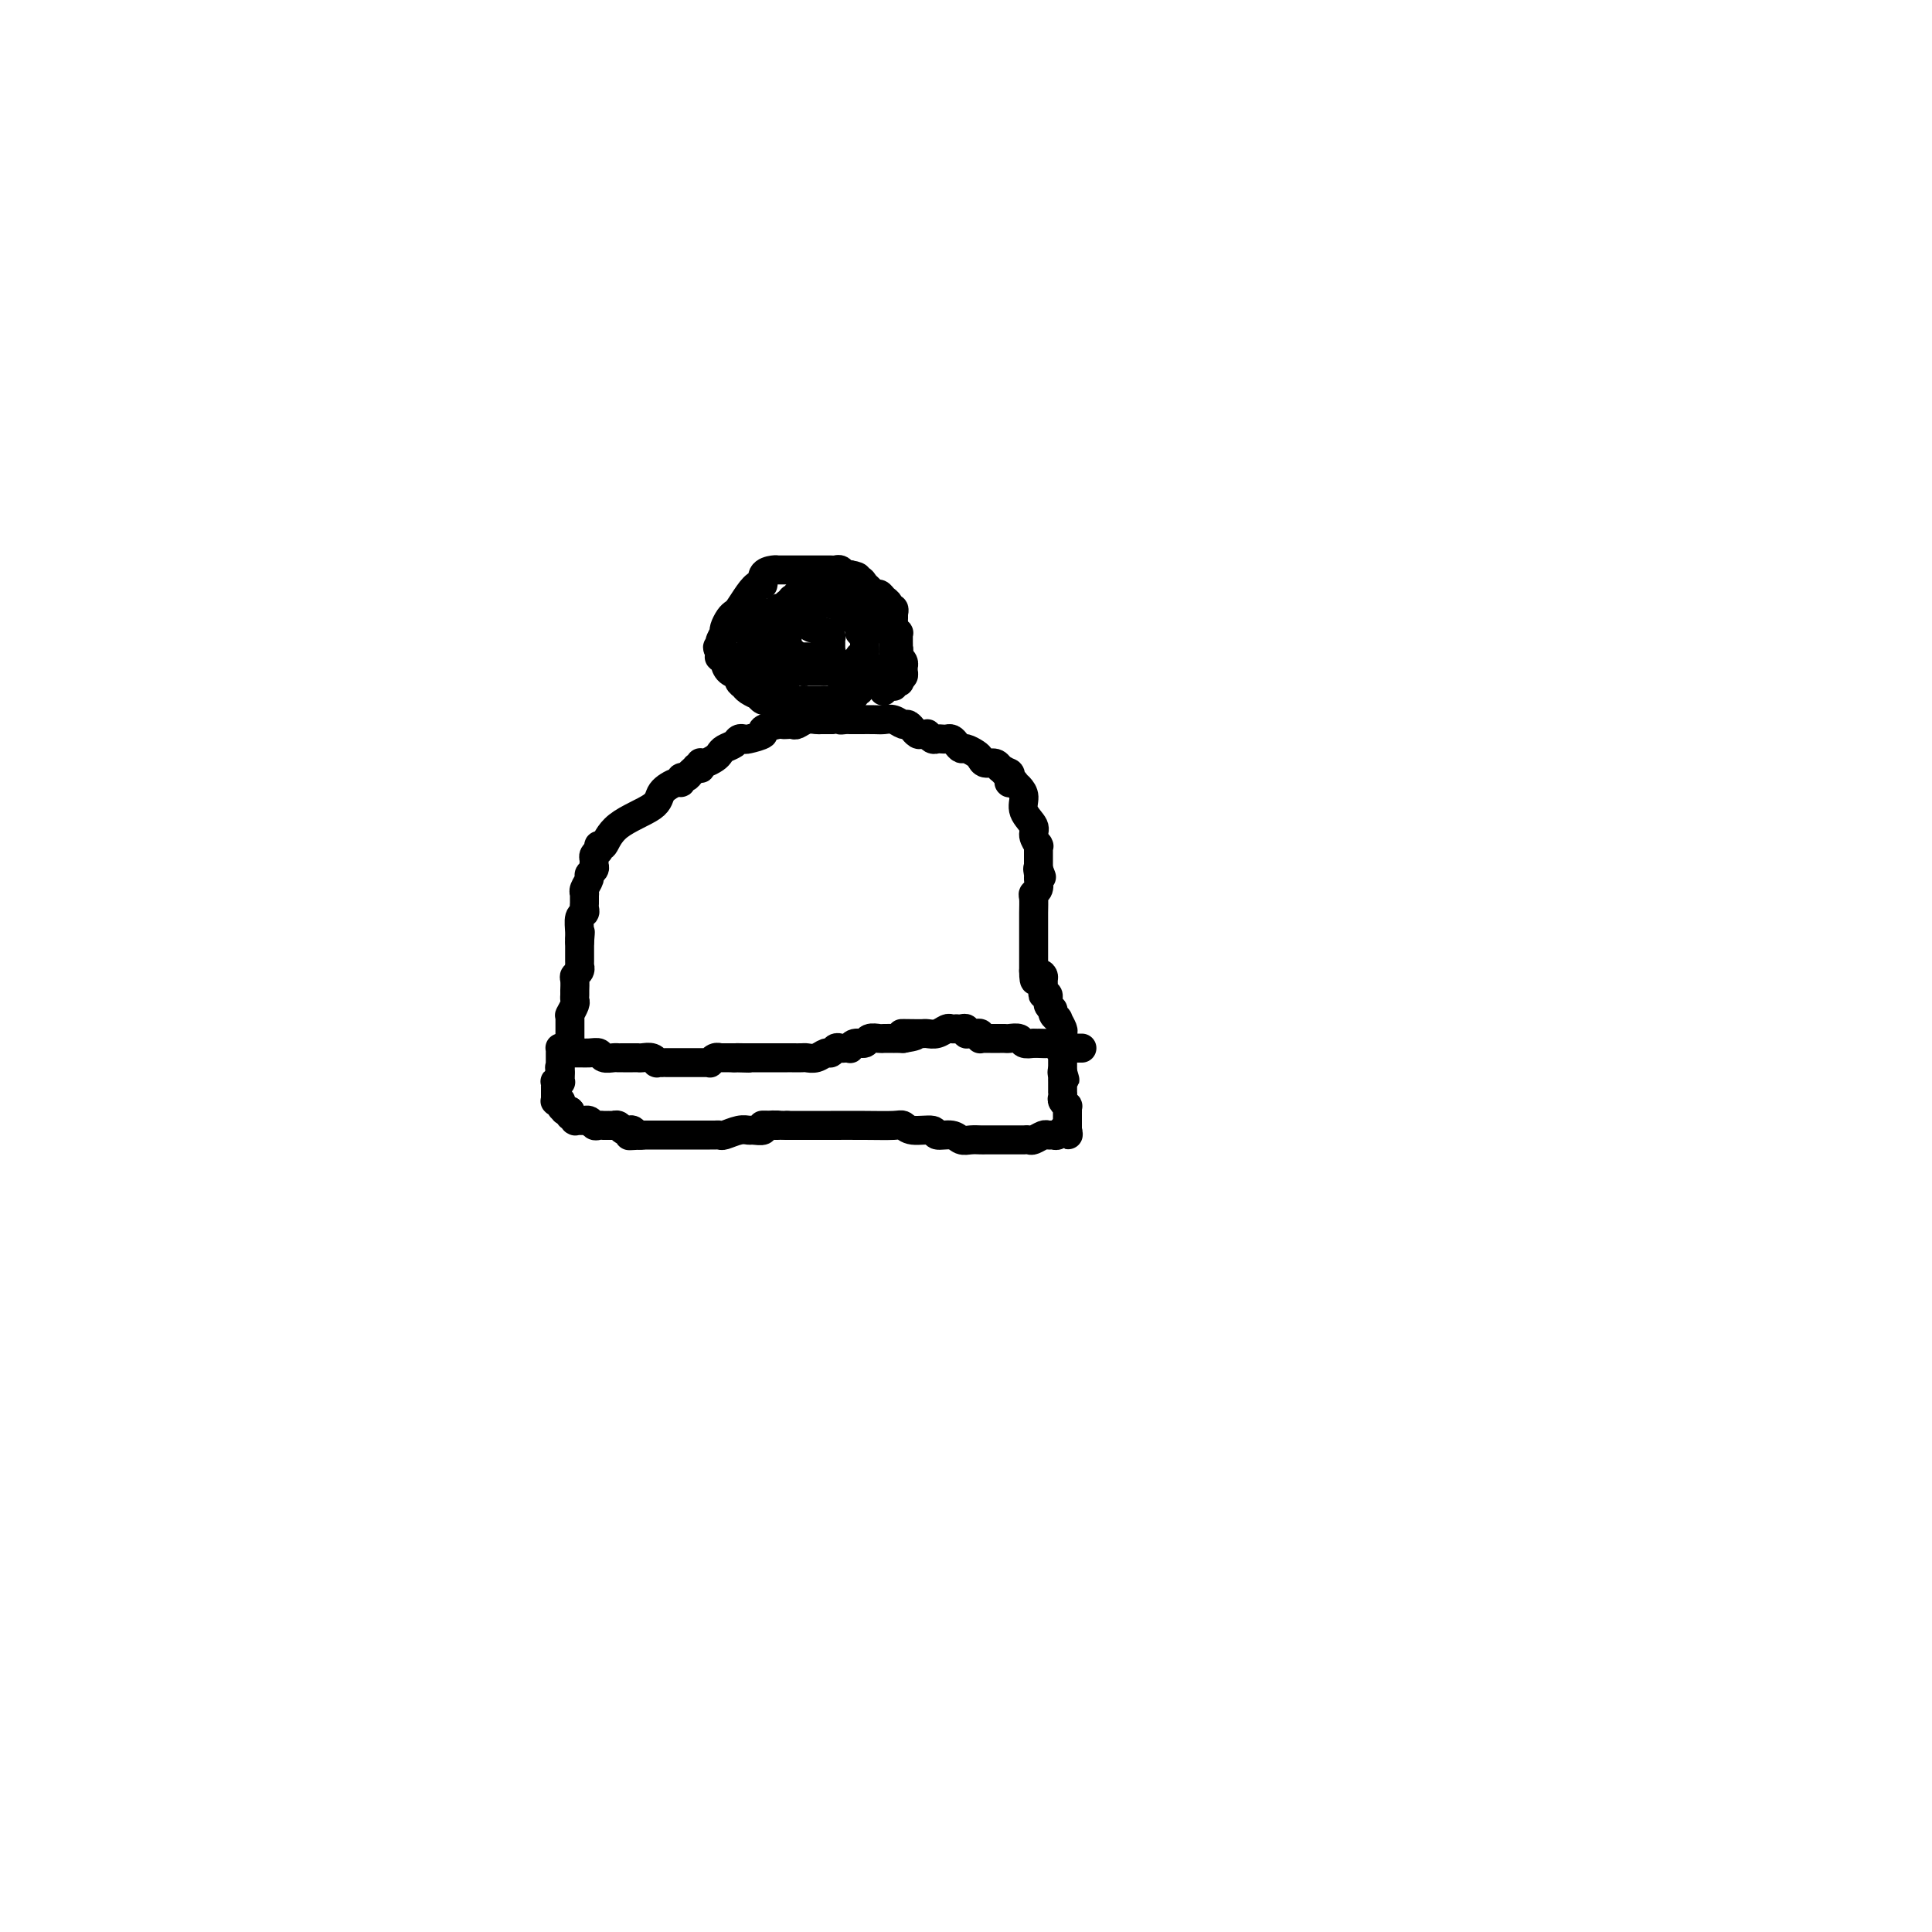 <svg viewBox='0 0 400 400' version='1.1' xmlns='http://www.w3.org/2000/svg' xmlns:xlink='http://www.w3.org/1999/xlink'><g fill='none' stroke='#000000' stroke-width='6' stroke-linecap='round' stroke-linejoin='round'><path d='M118,217c0.000,0.000 0.000,-1.000 0,-1'/><path d='M118,216c0.000,-0.409 0.000,-0.932 0,-1c-0.000,-0.068 -0.000,0.318 0,0c0.000,-0.318 0.000,-1.339 0,-2c-0.000,-0.661 -0.000,-0.962 0,-1c0.000,-0.038 0.000,0.187 0,0c-0.000,-0.187 -0.000,-0.786 0,-1c0.000,-0.214 0.000,-0.044 0,0c-0.000,0.044 -0.001,-0.039 0,0c0.001,0.039 0.004,0.200 0,0c-0.004,-0.200 -0.015,-0.760 0,-1c0.015,-0.240 0.057,-0.159 0,0c-0.057,0.159 -0.211,0.396 0,0c0.211,-0.396 0.789,-1.426 1,-2c0.211,-0.574 0.057,-0.694 0,-1c-0.057,-0.306 -0.015,-0.800 0,-1c0.015,-0.200 0.004,-0.107 0,0c-0.004,0.107 -0.001,0.227 0,0c0.001,-0.227 0.001,-0.799 0,-1c-0.001,-0.201 -0.001,-0.029 0,0c0.001,0.029 0.004,-0.086 0,0c-0.004,0.086 -0.015,0.373 0,0c0.015,-0.373 0.057,-1.406 0,-2c-0.057,-0.594 -0.211,-0.751 0,-1c0.211,-0.249 0.789,-0.591 1,-1c0.211,-0.409 0.057,-0.884 0,-1c-0.057,-0.116 -0.015,0.128 0,0c0.015,-0.128 0.004,-0.628 0,-1c-0.004,-0.372 -0.001,-0.615 0,-1c0.001,-0.385 0.000,-0.911 0,-1c-0.000,-0.089 -0.000,0.260 0,0c0.000,-0.260 0.000,-1.130 0,-2'/><path d='M120,195c0.305,-3.460 0.068,-1.610 0,-1c-0.068,0.610 0.034,-0.022 0,-1c-0.034,-0.978 -0.205,-2.303 0,-3c0.205,-0.697 0.787,-0.765 1,-1c0.213,-0.235 0.057,-0.637 0,-1c-0.057,-0.363 -0.015,-0.686 0,-1c0.015,-0.314 0.004,-0.620 0,-1c-0.004,-0.380 -0.002,-0.836 0,-1c0.002,-0.164 0.005,-0.037 0,0c-0.005,0.037 -0.016,-0.018 0,0c0.016,0.018 0.061,0.107 0,0c-0.061,-0.107 -0.227,-0.410 0,-1c0.227,-0.590 0.846,-1.468 1,-2c0.154,-0.532 -0.156,-0.720 0,-1c0.156,-0.280 0.778,-0.653 1,-1c0.222,-0.347 0.045,-0.668 0,-1c-0.045,-0.332 0.041,-0.676 0,-1c-0.041,-0.324 -0.208,-0.627 0,-1c0.208,-0.373 0.790,-0.815 1,-1c0.210,-0.185 0.047,-0.114 0,0c-0.047,0.114 0.023,0.270 0,0c-0.023,-0.270 -0.138,-0.968 0,-1c0.138,-0.032 0.531,0.600 1,0c0.469,-0.600 1.016,-2.433 3,-4c1.984,-1.567 5.407,-2.869 7,-4c1.593,-1.131 1.358,-2.092 2,-3c0.642,-0.908 2.161,-1.763 3,-2c0.839,-0.237 0.998,0.143 1,0c0.002,-0.143 -0.153,-0.808 0,-1c0.153,-0.192 0.615,0.088 1,0c0.385,-0.088 0.692,-0.544 1,-1'/><path d='M143,160c2.874,-2.260 0.560,-0.408 0,0c-0.560,0.408 0.635,-0.626 1,-1c0.365,-0.374 -0.098,-0.086 0,0c0.098,0.086 0.759,-0.029 1,0c0.241,0.029 0.064,0.204 0,0c-0.064,-0.204 -0.015,-0.786 0,-1c0.015,-0.214 -0.003,-0.060 0,0c0.003,0.060 0.029,0.027 0,0c-0.029,-0.027 -0.111,-0.049 0,0c0.111,0.049 0.415,0.168 1,0c0.585,-0.168 1.452,-0.623 2,-1c0.548,-0.377 0.777,-0.676 1,-1c0.223,-0.324 0.438,-0.675 1,-1c0.562,-0.325 1.469,-0.626 2,-1c0.531,-0.374 0.686,-0.821 1,-1c0.314,-0.179 0.788,-0.090 1,0c0.212,0.090 0.161,0.182 1,0c0.839,-0.182 2.568,-0.637 3,-1c0.432,-0.363 -0.434,-0.633 0,-1c0.434,-0.367 2.168,-0.830 3,-1c0.832,-0.170 0.762,-0.046 1,0c0.238,0.046 0.784,0.013 1,0c0.216,-0.013 0.102,-0.007 0,0c-0.102,0.007 -0.192,0.016 0,0c0.192,-0.016 0.666,-0.057 1,0c0.334,0.057 0.528,0.211 1,0c0.472,-0.211 1.223,-0.789 2,-1c0.777,-0.211 1.579,-0.057 2,0c0.421,0.057 0.459,0.015 1,0c0.541,-0.015 1.583,-0.004 2,0c0.417,0.004 0.208,0.002 0,0'/><path d='M172,149c3.349,-0.619 2.223,-0.166 2,0c-0.223,0.166 0.458,0.044 1,0c0.542,-0.044 0.946,-0.012 1,0c0.054,0.012 -0.243,0.002 0,0c0.243,-0.002 1.024,0.004 2,0c0.976,-0.004 2.145,-0.016 3,0c0.855,0.016 1.396,0.061 2,0c0.604,-0.061 1.271,-0.228 2,0c0.729,0.228 1.519,0.849 2,1c0.481,0.151 0.653,-0.170 1,0c0.347,0.170 0.867,0.830 1,1c0.133,0.170 -0.123,-0.152 0,0c0.123,0.152 0.624,0.776 1,1c0.376,0.224 0.625,0.046 1,0c0.375,-0.046 0.874,0.040 1,0c0.126,-0.040 -0.121,-0.207 0,0c0.121,0.207 0.610,0.787 1,1c0.390,0.213 0.682,0.060 1,0c0.318,-0.060 0.663,-0.026 1,0c0.337,0.026 0.667,0.045 1,0c0.333,-0.045 0.670,-0.153 1,0c0.330,0.153 0.652,0.565 1,1c0.348,0.435 0.722,0.891 1,1c0.278,0.109 0.459,-0.129 1,0c0.541,0.129 1.441,0.627 2,1c0.559,0.373 0.777,0.622 1,1c0.223,0.378 0.452,0.885 1,1c0.548,0.115 1.417,-0.161 2,0c0.583,0.161 0.881,0.760 1,1c0.119,0.240 0.060,0.120 0,0'/><path d='M207,159c3.569,1.790 1.492,1.264 1,1c-0.492,-0.264 0.600,-0.268 1,0c0.400,0.268 0.107,0.808 0,1c-0.107,0.192 -0.029,0.037 0,0c0.029,-0.037 0.008,0.043 0,0c-0.008,-0.043 -0.003,-0.208 0,0c0.003,0.208 0.005,0.788 0,1c-0.005,0.212 -0.016,0.056 0,0c0.016,-0.056 0.059,-0.013 0,0c-0.059,0.013 -0.222,-0.005 0,0c0.222,0.005 0.828,0.035 1,0c0.172,-0.035 -0.090,-0.133 0,0c0.090,0.133 0.531,0.496 1,1c0.469,0.504 0.967,1.148 1,2c0.033,0.852 -0.397,1.913 0,3c0.397,1.087 1.623,2.200 2,3c0.377,0.800 -0.095,1.286 0,2c0.095,0.714 0.758,1.654 1,2c0.242,0.346 0.065,0.096 0,0c-0.065,-0.096 -0.017,-0.040 0,0c0.017,0.040 0.005,0.064 0,0c-0.005,-0.064 -0.001,-0.214 0,0c0.001,0.214 0.000,0.793 0,1c-0.000,0.207 -0.000,0.042 0,0c0.000,-0.042 0.000,0.040 0,0c-0.000,-0.040 -0.000,-0.200 0,0c0.000,0.200 0.000,0.761 0,1c-0.000,0.239 -0.000,0.157 0,0c0.000,-0.157 0.000,-0.388 0,0c-0.000,0.388 -0.000,1.397 0,2c0.000,0.603 0.000,0.802 0,1'/><path d='M215,180c1.236,3.197 0.328,0.688 0,0c-0.328,-0.688 -0.074,0.444 0,1c0.074,0.556 -0.033,0.536 0,1c0.033,0.464 0.205,1.413 0,2c-0.205,0.587 -0.787,0.811 -1,1c-0.213,0.189 -0.057,0.343 0,1c0.057,0.657 0.015,1.816 0,3c-0.015,1.184 -0.004,2.392 0,3c0.004,0.608 0.001,0.616 0,1c-0.001,0.384 -0.000,1.146 0,2c0.000,0.854 0.000,1.802 0,2c-0.000,0.198 -0.000,-0.354 0,0c0.000,0.354 0.000,1.614 0,2c-0.000,0.386 -0.000,-0.103 0,0c0.000,0.103 0.000,0.797 0,1c-0.000,0.203 -0.000,-0.085 0,0c0.000,0.085 0.000,0.542 0,1'/><path d='M214,201c0.011,3.484 0.538,1.694 1,1c0.462,-0.694 0.860,-0.293 1,0c0.140,0.293 0.022,0.478 0,1c-0.022,0.522 0.051,1.383 0,2c-0.051,0.617 -0.225,0.991 0,1c0.225,0.009 0.849,-0.347 1,0c0.151,0.347 -0.171,1.398 0,2c0.171,0.602 0.834,0.757 1,1c0.166,0.243 -0.166,0.576 0,1c0.166,0.424 0.829,0.941 1,1c0.171,0.059 -0.150,-0.338 0,0c0.150,0.338 0.772,1.411 1,2c0.228,0.589 0.061,0.694 0,1c-0.061,0.306 -0.016,0.813 0,1c0.016,0.187 0.004,0.054 0,0c-0.004,-0.054 -0.001,-0.029 0,0c0.001,0.029 0.000,0.063 0,0c-0.000,-0.063 -0.000,-0.224 0,0c0.000,0.224 0.000,0.834 0,1c-0.000,0.166 -0.000,-0.113 0,0c0.000,0.113 0.000,0.619 0,1c-0.000,0.381 -0.000,0.637 0,1c0.000,0.363 0.000,0.833 0,1c-0.000,0.167 -0.000,0.030 0,0c0.000,-0.030 0.000,0.048 0,0c-0.000,-0.048 -0.000,-0.220 0,0c0.000,0.220 0.000,0.832 0,1c-0.000,0.168 -0.000,-0.109 0,0c0.000,0.109 0.000,0.602 0,1c-0.000,0.398 -0.000,0.699 0,1'/><path d='M220,222c0.928,3.184 0.249,0.643 0,0c-0.249,-0.643 -0.067,0.611 0,1c0.067,0.389 0.018,-0.088 0,0c-0.018,0.088 -0.005,0.740 0,1c0.005,0.260 0.001,0.126 0,0c-0.001,-0.126 -0.000,-0.245 0,0c0.000,0.245 0.000,0.853 0,1c-0.000,0.147 -0.001,-0.168 0,0c0.001,0.168 0.004,0.820 0,1c-0.004,0.180 -0.015,-0.110 0,0c0.015,0.110 0.057,0.622 0,1c-0.057,0.378 -0.211,0.622 0,1c0.211,0.378 0.789,0.890 1,1c0.211,0.110 0.057,-0.182 0,0c-0.057,0.182 -0.015,0.837 0,1c0.015,0.163 0.004,-0.167 0,0c-0.004,0.167 -0.001,0.830 0,1c0.001,0.170 0.000,-0.151 0,0c-0.000,0.151 -0.000,0.776 0,1c0.000,0.224 0.000,0.046 0,0c-0.000,-0.046 -0.000,0.040 0,0c0.000,-0.040 0.000,-0.207 0,0c-0.000,0.207 -0.000,0.788 0,1c0.000,0.212 0.000,0.057 0,0c-0.000,-0.057 -0.000,-0.015 0,0c0.000,0.015 0.000,0.003 0,0c-0.000,-0.003 -0.000,0.002 0,0c0.000,-0.002 0.000,-0.011 0,0c-0.000,0.011 -0.000,0.041 0,0c0.000,-0.041 0.000,-0.155 0,0c-0.000,0.155 -0.000,0.577 0,1'/><path d='M221,234c0.219,1.852 0.266,0.482 0,0c-0.266,-0.482 -0.845,-0.076 -1,0c-0.155,0.076 0.114,-0.177 0,0c-0.114,0.177 -0.612,0.783 -1,1c-0.388,0.217 -0.667,0.044 -1,0c-0.333,-0.044 -0.720,0.041 -1,0c-0.280,-0.041 -0.452,-0.207 -1,0c-0.548,0.207 -1.470,0.788 -2,1c-0.530,0.212 -0.667,0.057 -1,0c-0.333,-0.057 -0.863,-0.015 -1,0c-0.137,0.015 0.118,0.004 0,0c-0.118,-0.004 -0.608,-0.001 -1,0c-0.392,0.001 -0.686,0.000 -1,0c-0.314,-0.000 -0.648,-0.000 -1,0c-0.352,0.000 -0.724,0.000 -1,0c-0.276,-0.000 -0.458,-0.000 -1,0c-0.542,0.000 -1.444,0.001 -2,0c-0.556,-0.001 -0.766,-0.004 -1,0c-0.234,0.004 -0.491,0.016 -1,0c-0.509,-0.016 -1.271,-0.061 -2,0c-0.729,0.061 -1.424,0.228 -2,0c-0.576,-0.228 -1.033,-0.849 -2,-1c-0.967,-0.151 -2.444,0.170 -3,0c-0.556,-0.170 -0.190,-0.830 -1,-1c-0.810,-0.170 -2.797,0.151 -4,0c-1.203,-0.151 -1.622,-0.772 -2,-1c-0.378,-0.228 -0.715,-0.061 -2,0c-1.285,0.061 -3.520,0.016 -6,0c-2.480,-0.016 -5.206,-0.004 -7,0c-1.794,0.004 -2.655,0.001 -4,0c-1.345,-0.001 -3.172,-0.001 -5,0'/><path d='M163,233c-9.313,-0.138 -3.594,0.016 -2,0c1.594,-0.016 -0.937,-0.201 -2,0c-1.063,0.201 -0.660,0.790 -1,1c-0.340,0.210 -1.425,0.042 -2,0c-0.575,-0.042 -0.640,0.041 -1,0c-0.360,-0.041 -1.013,-0.207 -2,0c-0.987,0.207 -2.306,0.788 -3,1c-0.694,0.212 -0.763,0.057 -1,0c-0.237,-0.057 -0.641,-0.015 -1,0c-0.359,0.015 -0.674,0.004 -1,0c-0.326,-0.004 -0.665,-0.001 -1,0c-0.335,0.001 -0.667,0.000 -1,0c-0.333,-0.000 -0.667,-0.000 -1,0c-0.333,0.000 -0.666,0.000 -1,0c-0.334,-0.000 -0.668,-0.000 -1,0c-0.332,0.000 -0.662,0.000 -1,0c-0.338,-0.000 -0.683,-0.000 -1,0c-0.317,0.000 -0.606,0.000 -1,0c-0.394,-0.000 -0.894,-0.000 -1,0c-0.106,0.000 0.182,0.000 0,0c-0.182,-0.000 -0.832,-0.000 -1,0c-0.168,0.000 0.147,0.000 0,0c-0.147,-0.000 -0.756,-0.000 -1,0c-0.244,0.000 -0.122,0.000 0,0c0.122,-0.000 0.244,-0.000 0,0c-0.244,0.000 -0.854,0.000 -1,0c-0.146,-0.000 0.171,-0.000 0,0c-0.171,0.000 -0.829,0.000 -1,0c-0.171,-0.000 0.146,-0.000 0,0c-0.146,0.000 -0.756,0.000 -1,0c-0.244,0.000 -0.122,0.000 0,0'/><path d='M133,235c-4.879,0.293 -2.077,0.026 -1,0c1.077,-0.026 0.429,0.190 0,0c-0.429,-0.190 -0.640,-0.787 -1,-1c-0.360,-0.213 -0.871,-0.043 -1,0c-0.129,0.043 0.123,-0.041 0,0c-0.123,0.041 -0.620,0.207 -1,0c-0.380,-0.207 -0.642,-0.788 -1,-1c-0.358,-0.212 -0.813,-0.057 -1,0c-0.187,0.057 -0.107,0.015 0,0c0.107,-0.015 0.240,-0.004 0,0c-0.240,0.004 -0.852,0.001 -1,0c-0.148,-0.001 0.167,0.001 0,0c-0.167,-0.001 -0.818,-0.004 -1,0c-0.182,0.004 0.105,0.015 0,0c-0.105,-0.015 -0.601,-0.057 -1,0c-0.399,0.057 -0.699,0.211 -1,0c-0.301,-0.211 -0.603,-0.789 -1,-1c-0.397,-0.211 -0.890,-0.057 -1,0c-0.110,0.057 0.163,0.015 0,0c-0.163,-0.015 -0.762,-0.004 -1,0c-0.238,0.004 -0.117,0.001 0,0c0.117,-0.001 0.228,0.001 0,0c-0.228,-0.001 -0.797,-0.004 -1,0c-0.203,0.004 -0.040,0.015 0,0c0.040,-0.015 -0.042,-0.057 0,0c0.042,0.057 0.207,0.212 0,0c-0.207,-0.212 -0.788,-0.792 -1,-1c-0.212,-0.208 -0.057,-0.046 0,0c0.057,0.046 0.015,-0.026 0,0c-0.015,0.026 -0.004,0.150 0,0c0.004,-0.150 0.002,-0.575 0,-1'/><path d='M118,230c-2.261,-0.774 -0.413,-0.210 0,0c0.413,0.210 -0.607,0.067 -1,0c-0.393,-0.067 -0.157,-0.056 0,0c0.157,0.056 0.234,0.159 0,0c-0.234,-0.159 -0.781,-0.579 -1,-1c-0.219,-0.421 -0.111,-0.844 0,-1c0.111,-0.156 0.226,-0.046 0,0c-0.226,0.046 -0.793,0.026 -1,0c-0.207,-0.026 -0.056,-0.059 0,0c0.056,0.059 0.015,0.208 0,0c-0.015,-0.208 -0.004,-0.774 0,-1c0.004,-0.226 0.001,-0.114 0,0c-0.001,0.114 -0.000,0.228 0,0c0.000,-0.228 0.000,-0.797 0,-1c-0.000,-0.203 -0.000,-0.039 0,0c0.000,0.039 0.000,-0.046 0,0c-0.000,0.046 -0.001,0.223 0,0c0.001,-0.223 0.004,-0.845 0,-1c-0.004,-0.155 -0.015,0.156 0,0c0.015,-0.156 0.057,-0.778 0,-1c-0.057,-0.222 -0.211,-0.045 0,0c0.211,0.045 0.789,-0.041 1,0c0.211,0.041 0.057,0.208 0,0c-0.057,-0.208 -0.015,-0.792 0,-1c0.015,-0.208 0.004,-0.042 0,0c-0.004,0.042 -0.001,-0.041 0,0c0.001,0.041 0.000,0.207 0,0c-0.000,-0.207 -0.000,-0.788 0,-1c0.000,-0.212 0.000,-0.057 0,0c-0.000,0.057 -0.000,0.016 0,0c0.000,-0.016 0.000,-0.008 0,0'/><path d='M116,222c-0.309,-1.465 -0.083,-1.128 0,-1c0.083,0.128 0.022,0.049 0,0c-0.022,-0.049 -0.006,-0.066 0,0c0.006,0.066 0.002,0.215 0,0c-0.002,-0.215 -0.000,-0.793 0,-1c0.000,-0.207 0.000,-0.041 0,0c-0.000,0.041 -0.000,-0.041 0,0c0.000,0.041 0.000,0.207 0,0c-0.000,-0.207 -0.000,-0.788 0,-1c0.000,-0.212 0.000,-0.057 0,0c-0.000,0.057 -0.000,0.015 0,0c0.000,-0.015 0.000,-0.003 0,0c-0.000,0.003 0.000,-0.003 0,0c-0.000,0.003 -0.000,0.015 0,0c0.000,-0.015 0.000,-0.056 0,0c-0.000,0.056 -0.000,0.211 0,0c0.000,-0.211 0.000,-0.788 0,-1c-0.000,-0.212 -0.000,-0.061 0,0c0.000,0.061 0.000,0.031 0,0c-0.000,-0.031 -0.001,-0.061 0,0c0.001,0.061 0.003,0.215 0,0c-0.003,-0.215 -0.011,-0.800 0,-1c0.011,-0.200 0.041,-0.015 0,0c-0.041,0.015 -0.155,-0.138 0,0c0.155,0.138 0.577,0.569 1,1'/><path d='M117,218c0.361,-0.618 0.764,-0.162 1,0c0.236,0.162 0.304,0.029 1,0c0.696,-0.029 2.018,0.045 3,0c0.982,-0.045 1.624,-0.208 2,0c0.376,0.208 0.485,0.788 1,1c0.515,0.212 1.434,0.057 2,0c0.566,-0.057 0.778,-0.015 1,0c0.222,0.015 0.454,0.004 1,0c0.546,-0.004 1.407,-0.002 2,0c0.593,0.002 0.919,0.004 1,0c0.081,-0.004 -0.085,-0.015 0,0c0.085,0.015 0.419,0.057 1,0c0.581,-0.057 1.409,-0.211 2,0c0.591,0.211 0.944,0.789 1,1c0.056,0.211 -0.187,0.057 0,0c0.187,-0.057 0.804,-0.015 1,0c0.196,0.015 -0.029,0.004 0,0c0.029,-0.004 0.313,-0.001 1,0c0.687,0.001 1.777,0.000 2,0c0.223,-0.000 -0.421,0.000 0,0c0.421,-0.000 1.906,-0.000 3,0c1.094,0.000 1.795,0.001 2,0c0.205,-0.001 -0.086,-0.004 0,0c0.086,0.004 0.549,0.015 1,0c0.451,-0.015 0.890,-0.057 1,0c0.110,0.057 -0.107,0.211 0,0c0.107,-0.211 0.540,-0.789 1,-1c0.460,-0.211 0.948,-0.057 1,0c0.052,0.057 -0.332,0.015 0,0c0.332,-0.015 1.381,-0.004 2,0c0.619,0.004 0.810,0.002 1,0'/><path d='M152,219c5.609,0.155 2.132,0.041 1,0c-1.132,-0.041 0.083,-0.011 1,0c0.917,0.011 1.537,0.003 2,0c0.463,-0.003 0.768,-0.001 1,0c0.232,0.001 0.391,0.000 1,0c0.609,-0.000 1.670,-0.000 2,0c0.330,0.000 -0.070,0.000 0,0c0.070,-0.000 0.609,-0.000 1,0c0.391,0.000 0.634,0.000 1,0c0.366,-0.000 0.857,-0.000 1,0c0.143,0.000 -0.061,0.001 0,0c0.061,-0.001 0.387,-0.004 1,0c0.613,0.004 1.512,0.016 2,0c0.488,-0.016 0.564,-0.061 1,0c0.436,0.061 1.230,0.226 2,0c0.770,-0.226 1.515,-0.845 2,-1c0.485,-0.155 0.708,0.154 1,0c0.292,-0.154 0.652,-0.772 1,-1c0.348,-0.228 0.684,-0.065 1,0c0.316,0.065 0.614,0.033 1,0c0.386,-0.033 0.862,-0.065 1,0c0.138,0.065 -0.061,0.228 0,0c0.061,-0.228 0.382,-0.846 1,-1c0.618,-0.154 1.532,0.155 2,0c0.468,-0.155 0.489,-0.774 1,-1c0.511,-0.226 1.513,-0.061 2,0c0.487,0.061 0.459,0.016 1,0c0.541,-0.016 1.650,-0.004 2,0c0.350,0.004 -0.060,0.001 0,0c0.060,-0.001 0.588,-0.000 1,0c0.412,0.000 0.706,0.000 1,0'/><path d='M187,215c5.323,-0.845 1.131,-0.957 0,-1c-1.131,-0.043 0.800,-0.015 2,0c1.200,0.015 1.669,0.018 2,0c0.331,-0.018 0.523,-0.057 1,0c0.477,0.057 1.238,0.212 2,0c0.762,-0.212 1.525,-0.789 2,-1c0.475,-0.211 0.663,-0.057 1,0c0.337,0.057 0.822,0.015 1,0c0.178,-0.015 0.047,-0.004 0,0c-0.047,0.004 -0.010,0.001 0,0c0.010,-0.001 -0.007,-0.001 0,0c0.007,0.001 0.040,0.004 0,0c-0.040,-0.004 -0.152,-0.015 0,0c0.152,0.015 0.566,0.057 1,0c0.434,-0.057 0.886,-0.211 1,0c0.114,0.211 -0.109,0.788 0,1c0.109,0.212 0.551,0.061 1,0c0.449,-0.061 0.904,-0.030 1,0c0.096,0.030 -0.167,0.061 0,0c0.167,-0.061 0.766,-0.212 1,0c0.234,0.212 0.104,0.789 0,1c-0.104,0.211 -0.183,0.057 0,0c0.183,-0.057 0.627,-0.015 1,0c0.373,0.015 0.676,0.004 1,0c0.324,-0.004 0.668,-0.002 1,0c0.332,0.002 0.651,0.004 1,0c0.349,-0.004 0.726,-0.015 1,0c0.274,0.015 0.445,0.056 1,0c0.555,-0.056 1.496,-0.207 2,0c0.504,0.207 0.573,0.774 1,1c0.427,0.226 1.214,0.113 2,0'/><path d='M214,216c4.344,0.155 1.704,0.041 1,0c-0.704,-0.041 0.529,-0.011 1,0c0.471,0.011 0.182,0.003 0,0c-0.182,-0.003 -0.255,-0.002 0,0c0.255,0.002 0.838,0.004 1,0c0.162,-0.004 -0.096,-0.015 0,0c0.096,0.015 0.547,0.057 1,0c0.453,-0.057 0.910,-0.211 1,0c0.090,0.211 -0.186,0.789 0,1c0.186,0.211 0.835,0.057 1,0c0.165,-0.057 -0.153,-0.015 0,0c0.153,0.015 0.777,0.004 1,0c0.223,-0.004 0.046,-0.001 0,0c-0.046,0.001 0.041,0.000 0,0c-0.041,-0.000 -0.208,-0.000 0,0c0.208,0.000 0.792,0.000 1,0c0.208,-0.000 0.042,-0.000 0,0c-0.042,0.000 0.042,0.000 0,0c-0.042,-0.000 -0.208,-0.000 0,0c0.208,0.000 0.792,0.000 1,0c0.208,-0.000 0.042,-0.000 0,0c-0.042,0.000 0.040,0.000 0,0c-0.040,-0.000 -0.203,-0.000 0,0c0.203,0.000 0.772,0.000 1,0c0.228,-0.000 0.114,-0.000 0,0'/><path d='M167,147c0.000,0.000 0.100,0.100 0.1,0.1'/><path d='M167.1,147.1c0.025,-0.007 0.039,-0.075 -0.1,-0.1c-0.139,-0.025 -0.429,-0.007 -1,0c-0.571,0.007 -1.421,0.002 -2,0c-0.579,-0.002 -0.888,-0.000 -1,0c-0.112,0.000 -0.029,0.000 0,0c0.029,-0.000 0.004,0.000 0,0c-0.004,-0.000 0.014,-0.000 0,0c-0.014,0.000 -0.059,0.001 0,0c0.059,-0.001 0.223,-0.003 0,0c-0.223,0.003 -0.833,0.011 -1,0c-0.167,-0.011 0.110,-0.040 0,0c-0.110,0.040 -0.608,0.150 -1,0c-0.392,-0.150 -0.678,-0.561 -1,-1c-0.322,-0.439 -0.681,-0.905 -1,-1c-0.319,-0.095 -0.597,0.181 -1,0c-0.403,-0.181 -0.931,-0.819 -1,-1c-0.069,-0.181 0.323,0.096 0,0c-0.323,-0.096 -1.359,-0.565 -2,-1c-0.641,-0.435 -0.888,-0.838 -1,-1c-0.112,-0.162 -0.089,-0.084 0,0c0.089,0.084 0.244,0.174 0,0c-0.244,-0.174 -0.889,-0.611 -1,-1c-0.111,-0.389 0.311,-0.731 0,-1c-0.311,-0.269 -1.355,-0.465 -2,-1c-0.645,-0.535 -0.891,-1.411 -1,-2c-0.109,-0.589 -0.082,-0.893 0,-1c0.082,-0.107 0.218,-0.018 0,0c-0.218,0.018 -0.789,-0.033 -1,0c-0.211,0.033 -0.060,0.152 0,0c0.060,-0.152 0.030,-0.576 0,-1'/><path d='M149,135c-0.912,-1.437 -0.193,-1.028 0,-1c0.193,0.028 -0.142,-0.325 0,-1c0.142,-0.675 0.759,-1.673 1,-2c0.241,-0.327 0.105,0.016 0,0c-0.105,-0.016 -0.180,-0.392 0,-1c0.180,-0.608 0.615,-1.449 1,-2c0.385,-0.551 0.720,-0.811 1,-1c0.280,-0.189 0.504,-0.306 1,-1c0.496,-0.694 1.264,-1.965 2,-3c0.736,-1.035 1.441,-1.832 2,-2c0.559,-0.168 0.972,0.295 1,0c0.028,-0.295 -0.328,-1.347 0,-2c0.328,-0.653 1.341,-0.907 2,-1c0.659,-0.093 0.963,-0.025 1,0c0.037,0.025 -0.194,0.007 0,0c0.194,-0.007 0.811,-0.002 1,0c0.189,0.002 -0.051,0.000 0,0c0.051,-0.000 0.392,-0.000 1,0c0.608,0.000 1.483,0.000 2,0c0.517,-0.000 0.677,-0.000 1,0c0.323,0.000 0.808,-0.000 1,0c0.192,0.000 0.092,0.000 0,0c-0.092,-0.000 -0.176,-0.000 0,0c0.176,0.000 0.610,0.000 1,0c0.390,-0.000 0.734,-0.001 1,0c0.266,0.001 0.452,0.004 1,0c0.548,-0.004 1.456,-0.015 2,0c0.544,0.015 0.723,0.056 1,0c0.277,-0.056 0.651,-0.207 1,0c0.349,0.207 0.671,0.774 1,1c0.329,0.226 0.664,0.113 1,0'/><path d='M176,119c2.654,0.394 1.288,0.880 1,1c-0.288,0.120 0.500,-0.126 1,0c0.500,0.126 0.711,0.625 1,1c0.289,0.375 0.656,0.625 1,1c0.344,0.375 0.666,0.875 1,1c0.334,0.125 0.682,-0.125 1,0c0.318,0.125 0.607,0.626 1,1c0.393,0.374 0.890,0.622 1,1c0.110,0.378 -0.167,0.886 0,1c0.167,0.114 0.777,-0.166 1,0c0.223,0.166 0.060,0.779 0,1c-0.060,0.221 -0.016,0.049 0,0c0.016,-0.049 0.005,0.025 0,0c-0.005,-0.025 -0.002,-0.147 0,0c0.002,0.147 0.004,0.565 0,1c-0.004,0.435 -0.015,0.886 0,1c0.015,0.114 0.057,-0.110 0,0c-0.057,0.110 -0.211,0.555 0,1c0.211,0.445 0.789,0.889 1,1c0.211,0.111 0.057,-0.110 0,0c-0.057,0.110 -0.015,0.550 0,1c0.015,0.450 0.005,0.908 0,1c-0.005,0.092 -0.005,-0.182 0,0c0.005,0.182 0.016,0.819 0,1c-0.016,0.181 -0.057,-0.096 0,0c0.057,0.096 0.212,0.565 0,1c-0.212,0.435 -0.792,0.838 -1,1c-0.208,0.162 -0.046,0.085 0,0c0.046,-0.085 -0.026,-0.177 0,0c0.026,0.177 0.150,0.622 0,1c-0.150,0.378 -0.575,0.689 -1,1'/><path d='M184,138c0.042,1.966 0.147,0.382 0,0c-0.147,-0.382 -0.547,0.438 -1,1c-0.453,0.562 -0.958,0.868 -1,1c-0.042,0.132 0.378,0.092 0,0c-0.378,-0.092 -1.555,-0.236 -2,0c-0.445,0.236 -0.157,0.852 0,1c0.157,0.148 0.182,-0.172 0,0c-0.182,0.172 -0.570,0.835 -1,1c-0.430,0.165 -0.903,-0.167 -1,0c-0.097,0.167 0.182,0.833 0,1c-0.182,0.167 -0.823,-0.166 -1,0c-0.177,0.166 0.111,0.829 0,1c-0.111,0.171 -0.621,-0.150 -1,0c-0.379,0.150 -0.627,0.772 -1,1c-0.373,0.228 -0.870,0.061 -1,0c-0.130,-0.061 0.107,-0.016 0,0c-0.107,0.016 -0.557,0.004 -1,0c-0.443,-0.004 -0.878,-0.001 -1,0c-0.122,0.001 0.069,0.000 0,0c-0.069,-0.000 -0.397,-0.000 -1,0c-0.603,0.000 -1.482,0.000 -2,0c-0.518,-0.000 -0.675,-0.000 -1,0c-0.325,0.000 -0.818,-0.000 -1,0c-0.182,0.000 -0.053,0.000 0,0c0.053,-0.000 0.029,-0.000 0,0c-0.029,0.000 -0.062,0.001 0,0c0.062,-0.001 0.221,-0.003 0,0c-0.221,0.003 -0.822,0.011 -1,0c-0.178,-0.011 0.068,-0.041 0,0c-0.068,0.041 -0.448,0.155 -1,0c-0.552,-0.155 -1.276,-0.577 -2,-1'/><path d='M163,144c-1.636,-0.095 -0.227,0.167 0,0c0.227,-0.167 -0.726,-0.762 -1,-1c-0.274,-0.238 0.133,-0.120 0,0c-0.133,0.120 -0.806,0.243 -1,0c-0.194,-0.243 0.093,-0.850 0,-1c-0.093,-0.150 -0.565,0.157 -1,0c-0.435,-0.157 -0.835,-0.778 -1,-1c-0.165,-0.222 -0.097,-0.045 0,0c0.097,0.045 0.222,-0.040 0,0c-0.222,0.040 -0.791,0.207 -1,0c-0.209,-0.207 -0.056,-0.788 0,-1c0.056,-0.212 0.016,-0.056 0,0c-0.016,0.056 -0.008,0.011 0,0c0.008,-0.011 0.016,0.011 0,0c-0.016,-0.011 -0.057,-0.054 0,0c0.057,0.054 0.211,0.207 0,0c-0.211,-0.207 -0.788,-0.773 -1,-1c-0.212,-0.227 -0.061,-0.114 0,0c0.061,0.114 0.030,0.228 0,0c-0.030,-0.228 -0.061,-0.797 0,-1c0.061,-0.203 0.214,-0.041 0,0c-0.214,0.041 -0.793,-0.041 -1,0c-0.207,0.041 -0.041,0.203 0,0c0.041,-0.203 -0.041,-0.772 0,-1c0.041,-0.228 0.207,-0.114 0,0c-0.207,0.114 -0.788,0.227 -1,0c-0.212,-0.227 -0.057,-0.793 0,-1c0.057,-0.207 0.015,-0.056 0,0c-0.015,0.056 -0.004,0.016 0,0c0.004,-0.016 0.002,-0.008 0,0'/><path d='M155,136c-1.238,-1.175 -0.332,-0.111 0,0c0.332,0.111 0.089,-0.730 0,-1c-0.089,-0.270 -0.024,0.033 0,0c0.024,-0.033 0.006,-0.401 0,-1c-0.006,-0.599 -0.001,-1.429 0,-2c0.001,-0.571 -0.001,-0.884 0,-1c0.001,-0.116 0.004,-0.035 0,0c-0.004,0.035 -0.015,0.024 0,0c0.015,-0.024 0.056,-0.062 0,0c-0.056,0.062 -0.208,0.223 0,0c0.208,-0.223 0.778,-0.829 1,-1c0.222,-0.171 0.098,0.094 0,0c-0.098,-0.094 -0.171,-0.547 0,-1c0.171,-0.453 0.585,-0.906 1,-1c0.415,-0.094 0.832,0.172 1,0c0.168,-0.172 0.086,-0.782 0,-1c-0.086,-0.218 -0.177,-0.045 0,0c0.177,0.045 0.621,-0.040 1,0c0.379,0.040 0.694,0.203 1,0c0.306,-0.203 0.604,-0.772 1,-1c0.396,-0.228 0.891,-0.114 1,0c0.109,0.114 -0.168,0.227 0,0c0.168,-0.227 0.781,-0.793 1,-1c0.219,-0.207 0.043,-0.056 0,0c-0.043,0.056 0.048,0.016 0,0c-0.048,-0.016 -0.233,-0.008 0,0c0.233,0.008 0.886,0.016 1,0c0.114,-0.016 -0.310,-0.056 0,0c0.310,0.056 1.353,0.207 2,0c0.647,-0.207 0.899,-0.774 1,-1c0.101,-0.226 0.050,-0.113 0,0'/><path d='M167,124c1.638,-0.773 0.233,-0.207 0,0c-0.233,0.207 0.706,0.054 1,0c0.294,-0.054 -0.057,-0.011 0,0c0.057,0.011 0.522,-0.011 1,0c0.478,0.011 0.969,0.055 1,0c0.031,-0.055 -0.396,-0.208 0,0c0.396,0.208 1.616,0.777 2,1c0.384,0.223 -0.069,0.098 0,0c0.069,-0.098 0.660,-0.170 1,0c0.340,0.170 0.431,0.582 1,1c0.569,0.418 1.617,0.843 2,1c0.383,0.157 0.102,0.046 0,0c-0.102,-0.046 -0.025,-0.029 0,0c0.025,0.029 -0.004,0.068 0,0c0.004,-0.068 0.039,-0.242 0,0c-0.039,0.242 -0.154,0.901 0,1c0.154,0.099 0.576,-0.362 1,0c0.424,0.362 0.849,1.547 1,2c0.151,0.453 0.026,0.174 0,0c-0.026,-0.174 0.046,-0.244 0,0c-0.046,0.244 -0.208,0.800 0,1c0.208,0.200 0.788,0.043 1,0c0.212,-0.043 0.057,0.026 0,0c-0.057,-0.026 -0.015,-0.148 0,0c0.015,0.148 0.004,0.565 0,1c-0.004,0.435 -0.000,0.886 0,1c0.000,0.114 -0.003,-0.110 0,0c0.003,0.110 0.011,0.555 0,1c-0.011,0.445 -0.041,0.889 0,1c0.041,0.111 0.155,-0.111 0,0c-0.155,0.111 -0.577,0.556 -1,1'/><path d='M178,136c0.314,1.388 0.098,0.358 0,0c-0.098,-0.358 -0.079,-0.044 0,0c0.079,0.044 0.218,-0.180 0,0c-0.218,0.180 -0.794,0.766 -1,1c-0.206,0.234 -0.041,0.115 0,0c0.041,-0.115 -0.042,-0.227 0,0c0.042,0.227 0.207,0.792 0,1c-0.207,0.208 -0.788,0.059 -1,0c-0.212,-0.059 -0.056,-0.030 0,0c0.056,0.030 0.011,0.060 0,0c-0.011,-0.060 0.012,-0.209 0,0c-0.012,0.209 -0.058,0.775 0,1c0.058,0.225 0.219,0.109 0,0c-0.219,-0.109 -0.818,-0.211 -1,0c-0.182,0.211 0.054,0.736 0,1c-0.054,0.264 -0.397,0.267 -1,0c-0.603,-0.267 -1.467,-0.804 -2,-1c-0.533,-0.196 -0.734,-0.053 -1,0c-0.266,0.053 -0.596,0.014 -1,0c-0.404,-0.014 -0.881,-0.003 -1,0c-0.119,0.003 0.119,-0.003 0,0c-0.119,0.003 -0.596,0.015 -1,0c-0.404,-0.015 -0.735,-0.055 -1,0c-0.265,0.055 -0.462,0.207 -1,0c-0.538,-0.207 -1.415,-0.772 -2,-1c-0.585,-0.228 -0.879,-0.117 -1,0c-0.121,0.117 -0.071,0.241 0,0c0.071,-0.241 0.163,-0.848 0,-1c-0.163,-0.152 -0.582,0.151 -1,0c-0.418,-0.151 -0.834,-0.758 -1,-1c-0.166,-0.242 -0.083,-0.121 0,0'/><path d='M161,136c-2.238,-0.863 -1.331,-1.020 -1,-1c0.331,0.020 0.088,0.216 0,0c-0.088,-0.216 -0.020,-0.845 0,-1c0.020,-0.155 -0.010,0.165 0,0c0.010,-0.165 0.058,-0.814 0,-1c-0.058,-0.186 -0.222,0.090 0,0c0.222,-0.090 0.830,-0.545 1,-1c0.170,-0.455 -0.098,-0.910 0,-1c0.098,-0.090 0.562,0.186 1,0c0.438,-0.186 0.850,-0.835 1,-1c0.150,-0.165 0.039,0.152 0,0c-0.039,-0.152 -0.007,-0.773 0,-1c0.007,-0.227 -0.012,-0.060 0,0c0.012,0.060 0.055,0.012 0,0c-0.055,-0.012 -0.207,0.011 0,0c0.207,-0.011 0.772,-0.055 1,0c0.228,0.055 0.118,0.211 0,0c-0.118,-0.211 -0.243,-0.789 0,-1c0.243,-0.211 0.853,-0.056 1,0c0.147,0.056 -0.171,0.014 0,0c0.171,-0.014 0.830,-0.000 1,0c0.170,0.000 -0.150,-0.014 0,0c0.150,0.014 0.772,0.055 1,0c0.228,-0.055 0.064,-0.207 0,0c-0.064,0.207 -0.028,0.772 0,1c0.028,0.228 0.049,0.117 0,0c-0.049,-0.117 -0.168,-0.241 0,0c0.168,0.241 0.622,0.848 1,1c0.378,0.152 0.679,-0.151 1,0c0.321,0.151 0.663,0.758 1,1c0.337,0.242 0.668,0.121 1,0'/><path d='M171,131c1.079,0.248 0.275,-0.131 0,0c-0.275,0.131 -0.021,0.771 0,1c0.021,0.229 -0.190,0.047 0,0c0.190,-0.047 0.783,0.040 1,0c0.217,-0.040 0.058,-0.208 0,0c-0.058,0.208 -0.016,0.792 0,1c0.016,0.208 0.004,0.042 0,0c-0.004,-0.042 -0.001,0.041 0,0c0.001,-0.041 0.000,-0.207 0,0c-0.000,0.207 -0.000,0.787 0,1c0.000,0.213 0.000,0.061 0,0c-0.000,-0.061 -0.000,-0.030 0,0c0.000,0.030 0.001,0.060 0,0c-0.001,-0.060 -0.004,-0.208 0,0c0.004,0.208 0.015,0.774 0,1c-0.015,0.226 -0.056,0.113 0,0c0.056,-0.113 0.208,-0.226 0,0c-0.208,0.226 -0.776,0.793 -1,1c-0.224,0.207 -0.102,0.056 0,0c0.102,-0.056 0.186,-0.015 0,0c-0.186,0.015 -0.642,0.004 -1,0c-0.358,-0.004 -0.618,-0.001 -1,0c-0.382,0.001 -0.886,0.000 -1,0c-0.114,-0.000 0.162,-0.000 0,0c-0.162,0.000 -0.760,0.000 -1,0c-0.240,-0.000 -0.120,-0.000 0,0c0.120,0.000 0.242,0.000 0,0c-0.242,-0.000 -0.848,-0.000 -1,0c-0.152,0.000 0.152,0.000 0,0c-0.152,-0.000 -0.758,-0.000 -1,0c-0.242,0.000 -0.121,0.000 0,0'/><path d='M165,136c-1.016,-0.243 -1.057,-0.849 -1,-1c0.057,-0.151 0.211,0.153 0,0c-0.211,-0.153 -0.789,-0.762 -1,-1c-0.211,-0.238 -0.056,-0.106 0,0c0.056,0.106 0.011,0.186 0,0c-0.011,-0.186 0.011,-0.637 0,-1c-0.011,-0.363 -0.056,-0.637 0,-1c0.056,-0.363 0.211,-0.815 0,-1c-0.211,-0.185 -0.789,-0.101 -1,0c-0.211,0.101 -0.056,0.221 0,0c0.056,-0.221 0.014,-0.781 0,-1c-0.014,-0.219 0.000,-0.096 0,0c-0.000,0.096 -0.014,0.165 0,0c0.014,-0.165 0.057,-0.565 0,-1c-0.057,-0.435 -0.212,-0.904 0,-1c0.212,-0.096 0.793,0.182 1,0c0.207,-0.182 0.041,-0.823 0,-1c-0.041,-0.177 0.042,0.110 0,0c-0.042,-0.110 -0.208,-0.618 0,-1c0.208,-0.382 0.792,-0.637 1,-1c0.208,-0.363 0.041,-0.833 0,-1c-0.041,-0.167 0.045,-0.031 0,0c-0.045,0.031 -0.221,-0.044 0,0c0.221,0.044 0.838,0.208 1,0c0.162,-0.208 -0.130,-0.788 0,-1c0.130,-0.212 0.683,-0.057 1,0c0.317,0.057 0.400,0.015 1,0c0.600,-0.015 1.718,-0.004 2,0c0.282,0.004 -0.270,0.001 0,0c0.270,-0.001 1.363,-0.000 2,0c0.637,0.000 0.819,0.000 1,0'/><path d='M172,123c0.885,-0.000 0.096,-0.001 0,0c-0.096,0.001 0.500,0.004 1,0c0.500,-0.004 0.905,-0.016 1,0c0.095,0.016 -0.120,0.061 0,0c0.120,-0.061 0.576,-0.227 1,0c0.424,0.227 0.815,0.848 1,1c0.185,0.152 0.162,-0.166 0,0c-0.162,0.166 -0.464,0.815 0,1c0.464,0.185 1.693,-0.094 2,0c0.307,0.094 -0.307,0.560 0,1c0.307,0.440 1.536,0.854 2,1c0.464,0.146 0.163,0.025 0,0c-0.163,-0.025 -0.189,0.048 0,0c0.189,-0.048 0.593,-0.216 1,0c0.407,0.216 0.817,0.815 1,1c0.183,0.185 0.139,-0.045 0,0c-0.139,0.045 -0.373,0.366 0,1c0.373,0.634 1.354,1.582 2,2c0.646,0.418 0.957,0.308 1,1c0.043,0.692 -0.181,2.188 0,3c0.181,0.812 0.766,0.940 1,1c0.234,0.060 0.115,0.054 0,0c-0.115,-0.054 -0.227,-0.154 0,0c0.227,0.154 0.793,0.562 1,1c0.207,0.438 0.057,0.906 0,1c-0.057,0.094 -0.019,-0.185 0,0c0.019,0.185 0.019,0.834 0,1c-0.019,0.166 -0.057,-0.151 0,0c0.057,0.151 0.208,0.772 0,1c-0.208,0.228 -0.774,0.065 -1,0c-0.226,-0.065 -0.113,-0.033 0,0'/><path d='M186,140c0.369,1.635 0.292,1.222 0,1c-0.292,-0.222 -0.800,-0.252 -1,0c-0.200,0.252 -0.092,0.785 0,1c0.092,0.215 0.168,0.110 0,0c-0.168,-0.110 -0.581,-0.226 -1,0c-0.419,0.226 -0.844,0.792 -1,1c-0.156,0.208 -0.042,0.056 0,0c0.042,-0.056 0.012,-0.016 0,0c-0.012,0.016 -0.006,0.008 0,0'/></g>
</svg>